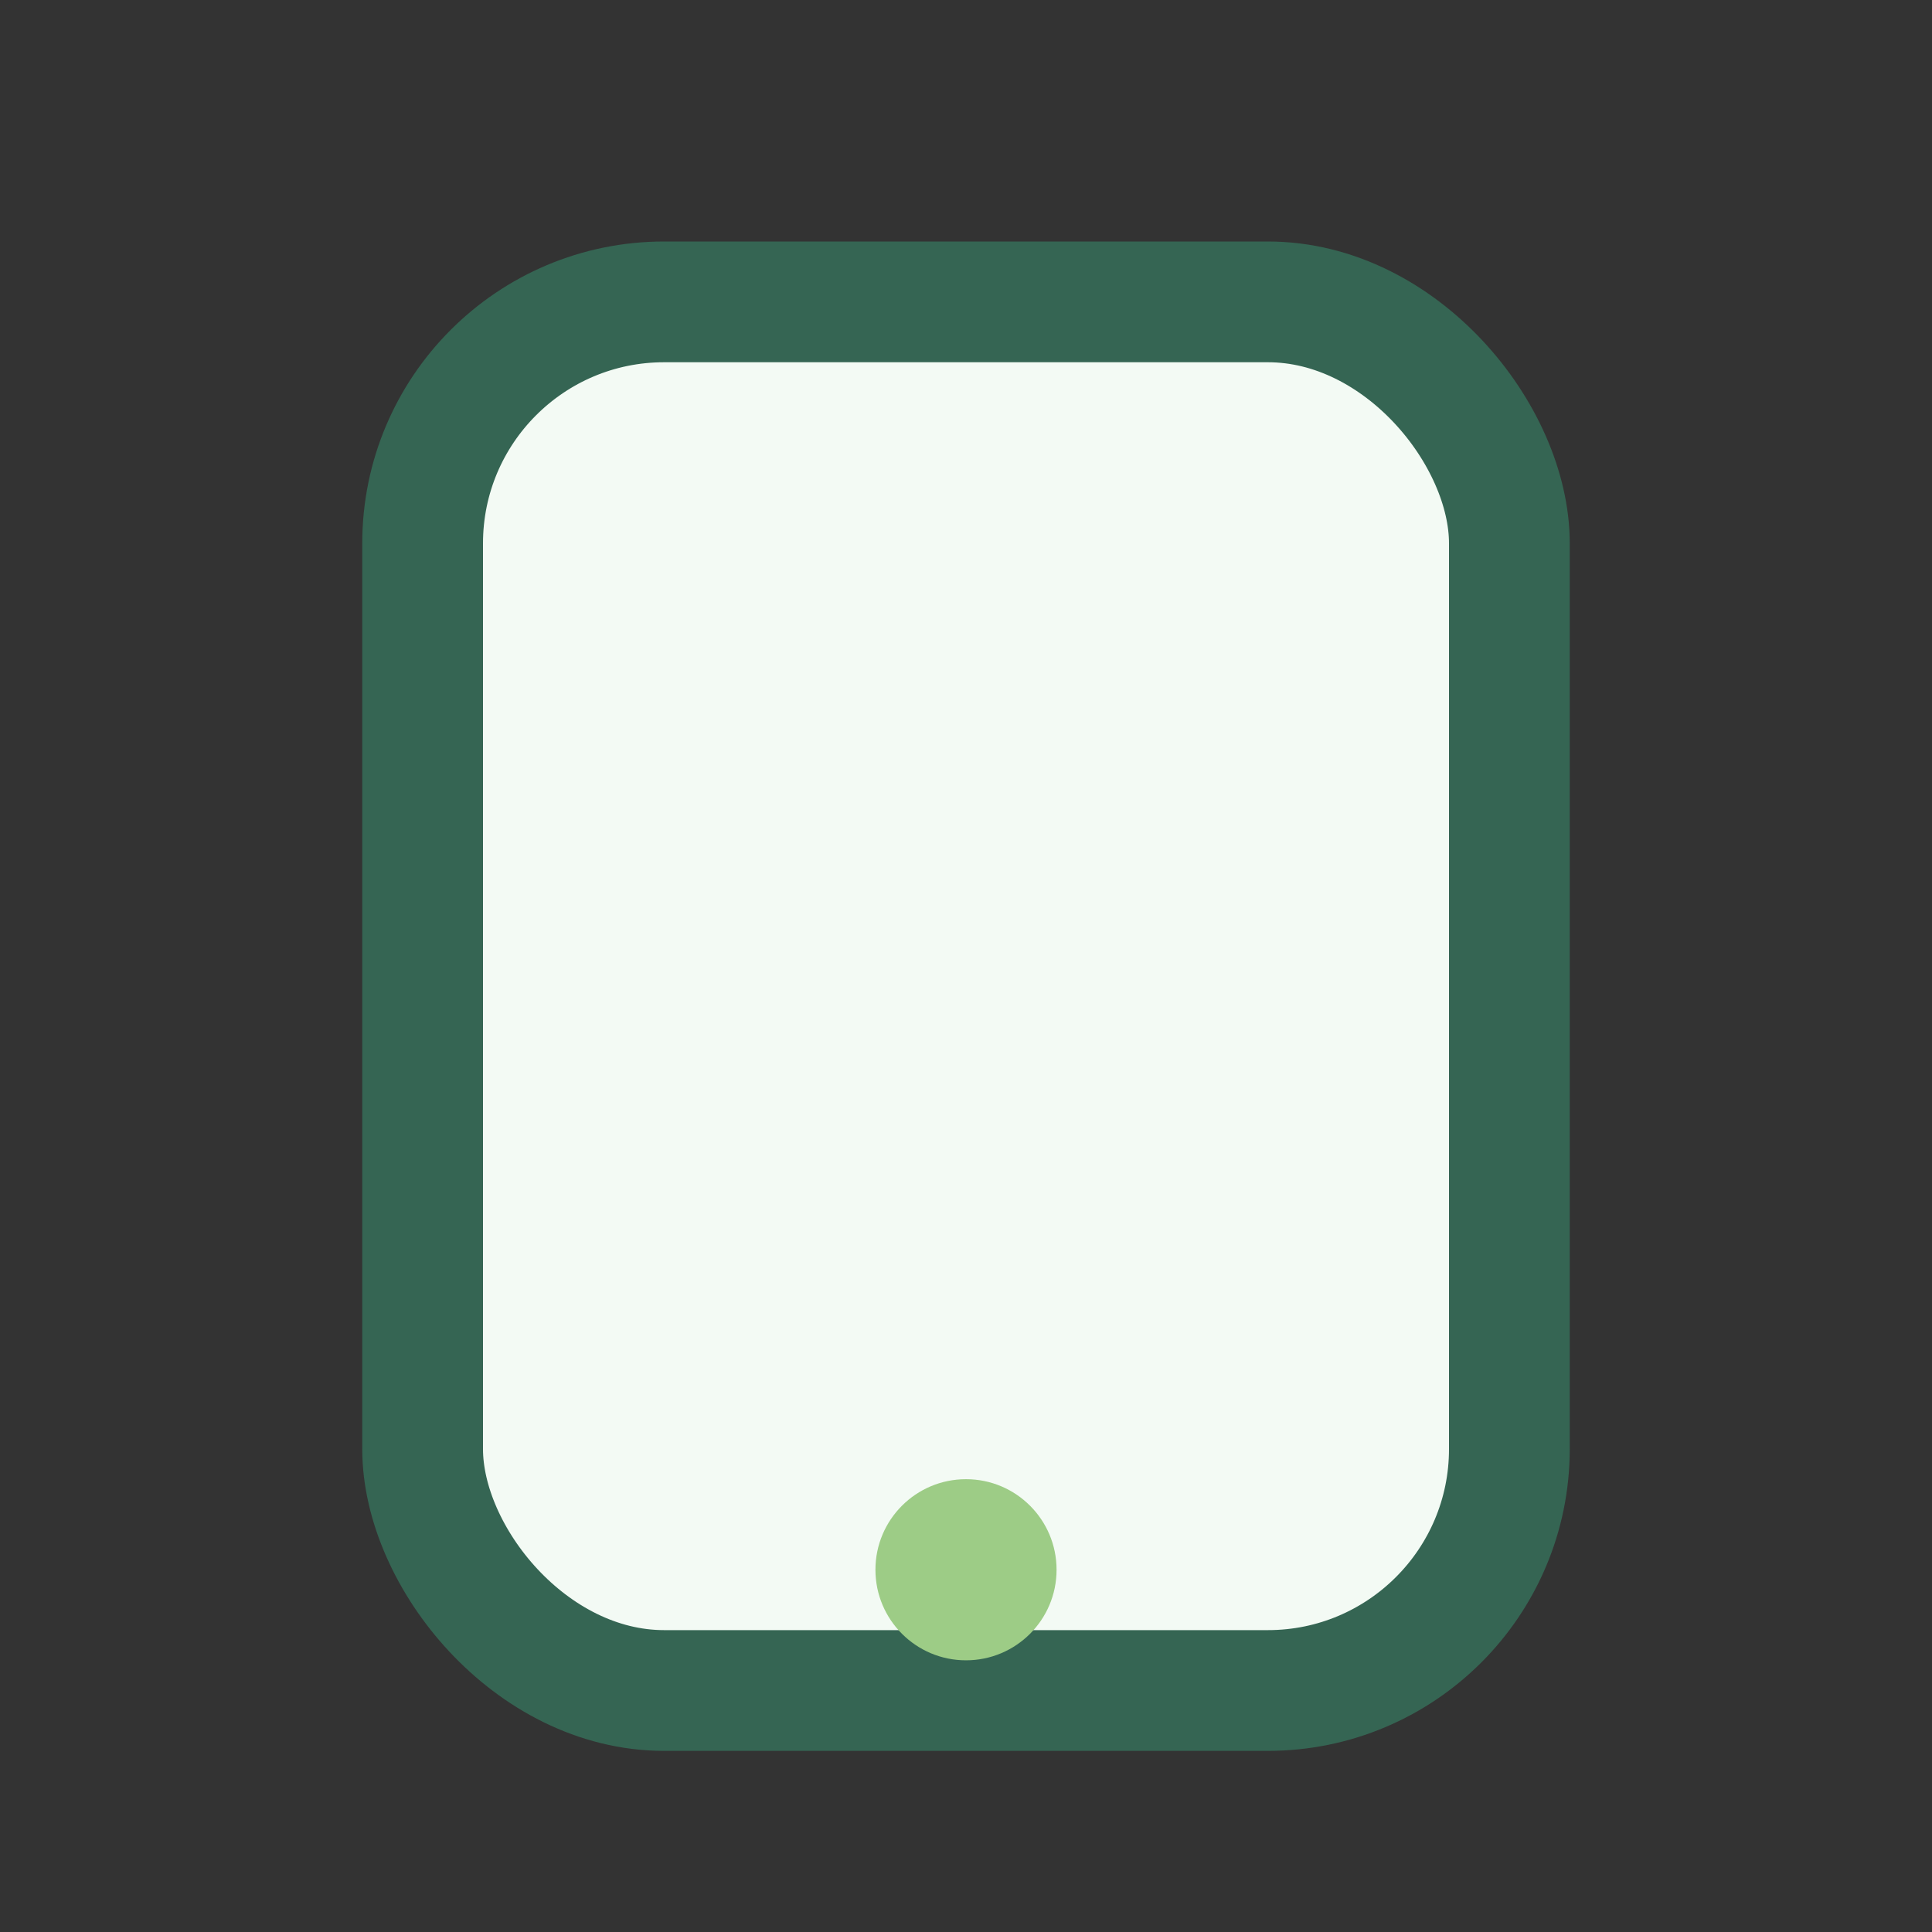 <?xml version="1.0" encoding="UTF-8"?>
<svg xmlns="http://www.w3.org/2000/svg" width="32" height="32" viewBox="0 0 32 32"><rect x="0" y="0" width="32" height="32" fill="#333333" stroke="none"/><rect x="7" y="5" width="18" height="23" rx="4" fill="#F3FAF4" stroke="#356553" stroke-width="2"/><circle cx="16" cy="26" r="1.5" fill="#9DCC86"/></svg>